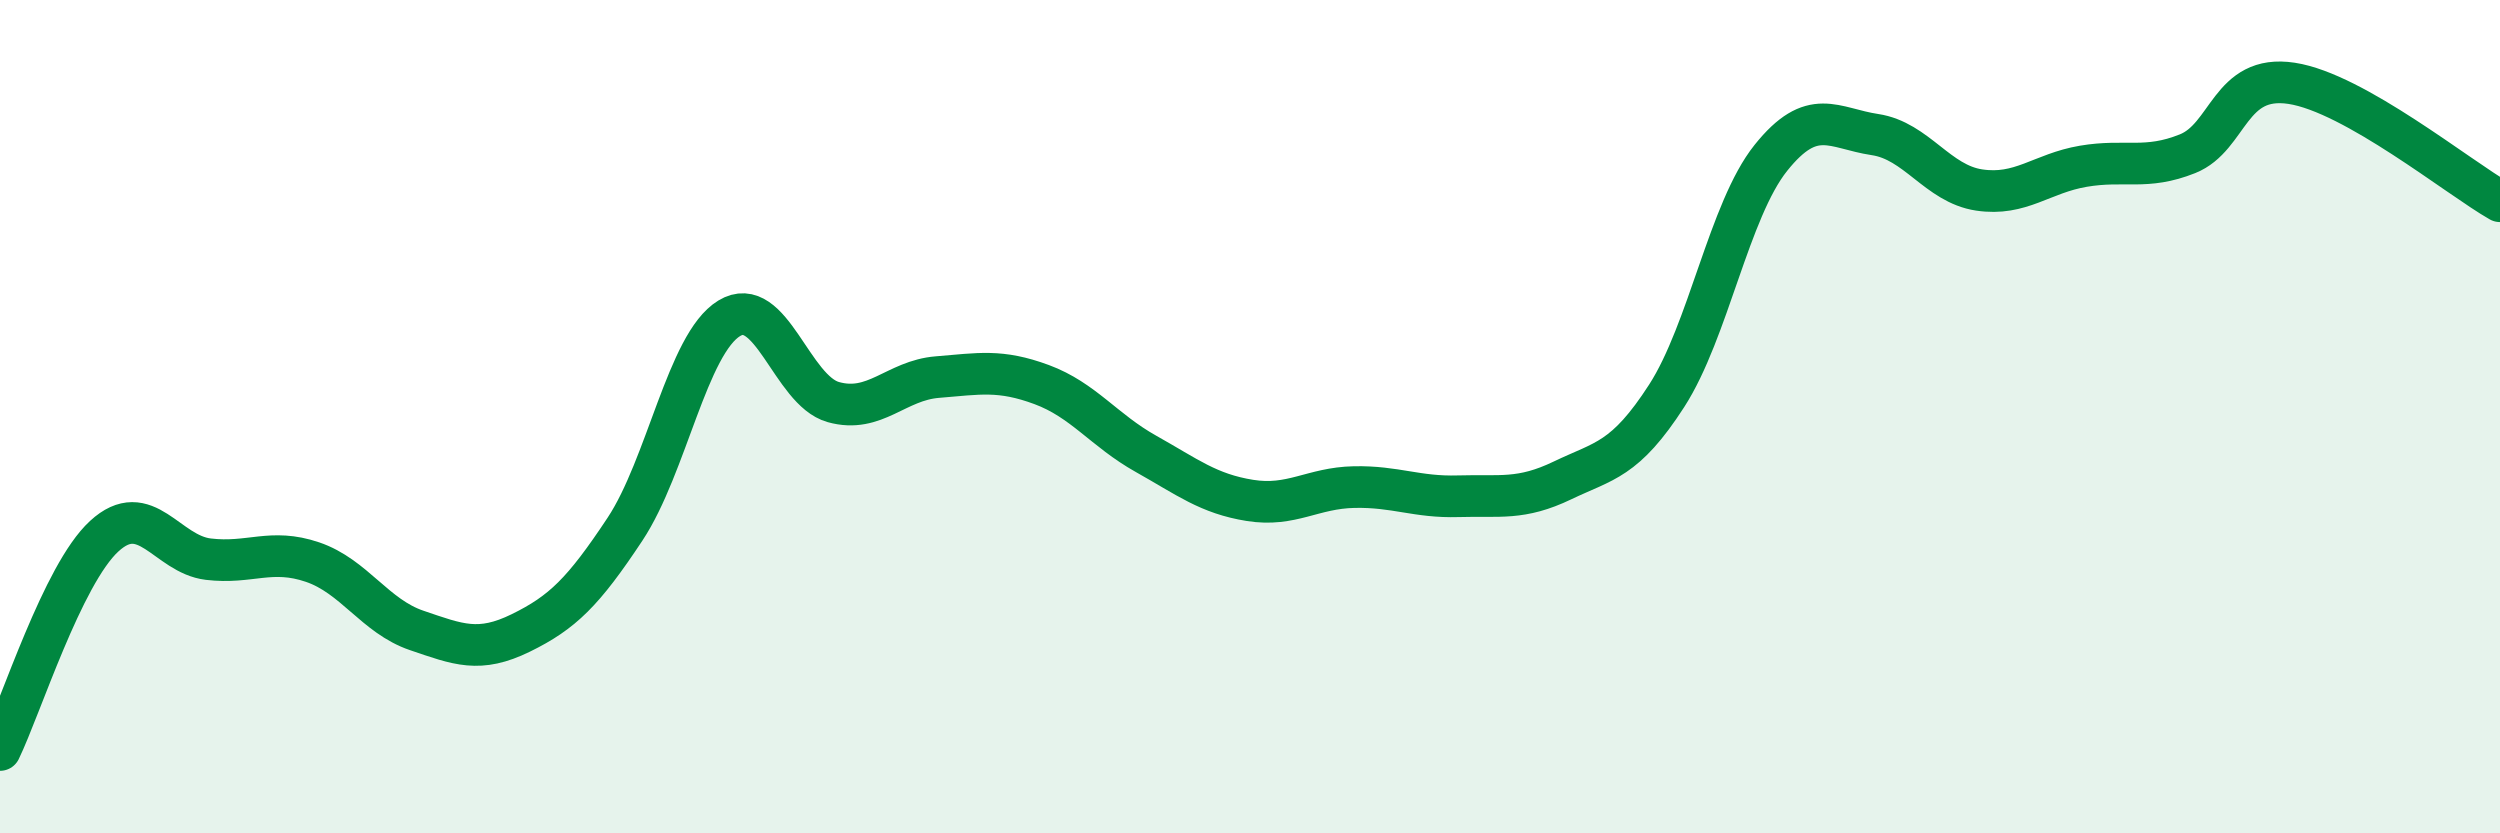 
    <svg width="60" height="20" viewBox="0 0 60 20" xmlns="http://www.w3.org/2000/svg">
      <path
        d="M 0,18 C 0.5,16.97 1.5,13.79 2.5,12.87 C 3.5,11.95 4,13.3 5,13.42 C 6,13.54 6.5,13.15 7.5,13.49 C 8.5,13.83 9,14.79 10,15.13 C 11,15.47 11.5,15.68 12.5,15.19 C 13.5,14.7 14,14.21 15,12.7 C 16,11.19 16.5,8.25 17.5,7.64 C 18.5,7.03 19,9.37 20,9.65 C 21,9.93 21.5,9.13 22.5,9.05 C 23.5,8.97 24,8.86 25,9.23 C 26,9.6 26.5,10.33 27.5,10.89 C 28.5,11.45 29,11.85 30,12.01 C 31,12.17 31.5,11.71 32.5,11.69 C 33.5,11.67 34,11.94 35,11.91 C 36,11.88 36.5,12.01 37.5,11.53 C 38.5,11.05 39,11.05 40,9.5 C 41,7.95 41.5,5.04 42.5,3.79 C 43.5,2.54 44,3.08 45,3.23 C 46,3.38 46.5,4.41 47.5,4.56 C 48.5,4.71 49,4.16 50,3.99 C 51,3.82 51.5,4.09 52.5,3.69 C 53.5,3.29 53.5,1.77 55,2 C 56.5,2.23 59,4.26 60,4.83L60 20L0 20Z"
        fill="#008740"
        opacity="0.1"
        stroke-linecap="round"
        stroke-linejoin="round"
      />
      <path
        d="M 0,18 C 0.5,16.97 1.5,13.79 2.5,12.87 C 3.5,11.95 4,13.3 5,13.42 C 6,13.54 6.5,13.15 7.5,13.49 C 8.5,13.83 9,14.79 10,15.13 C 11,15.47 11.5,15.68 12.5,15.19 C 13.5,14.7 14,14.21 15,12.7 C 16,11.19 16.5,8.25 17.5,7.64 C 18.5,7.03 19,9.37 20,9.65 C 21,9.93 21.5,9.13 22.5,9.05 C 23.5,8.97 24,8.86 25,9.23 C 26,9.6 26.5,10.33 27.5,10.89 C 28.5,11.45 29,11.85 30,12.01 C 31,12.17 31.5,11.71 32.5,11.69 C 33.5,11.67 34,11.94 35,11.91 C 36,11.88 36.5,12.01 37.5,11.53 C 38.5,11.05 39,11.05 40,9.5 C 41,7.95 41.5,5.04 42.5,3.79 C 43.5,2.54 44,3.08 45,3.23 C 46,3.38 46.5,4.41 47.5,4.56 C 48.5,4.71 49,4.16 50,3.99 C 51,3.82 51.5,4.09 52.5,3.69 C 53.5,3.29 53.5,1.77 55,2 C 56.5,2.23 59,4.26 60,4.83"
        stroke="#008740"
        stroke-width="1"
        fill="none"
        stroke-linecap="round"
        stroke-linejoin="round"
      />
    </svg>
  